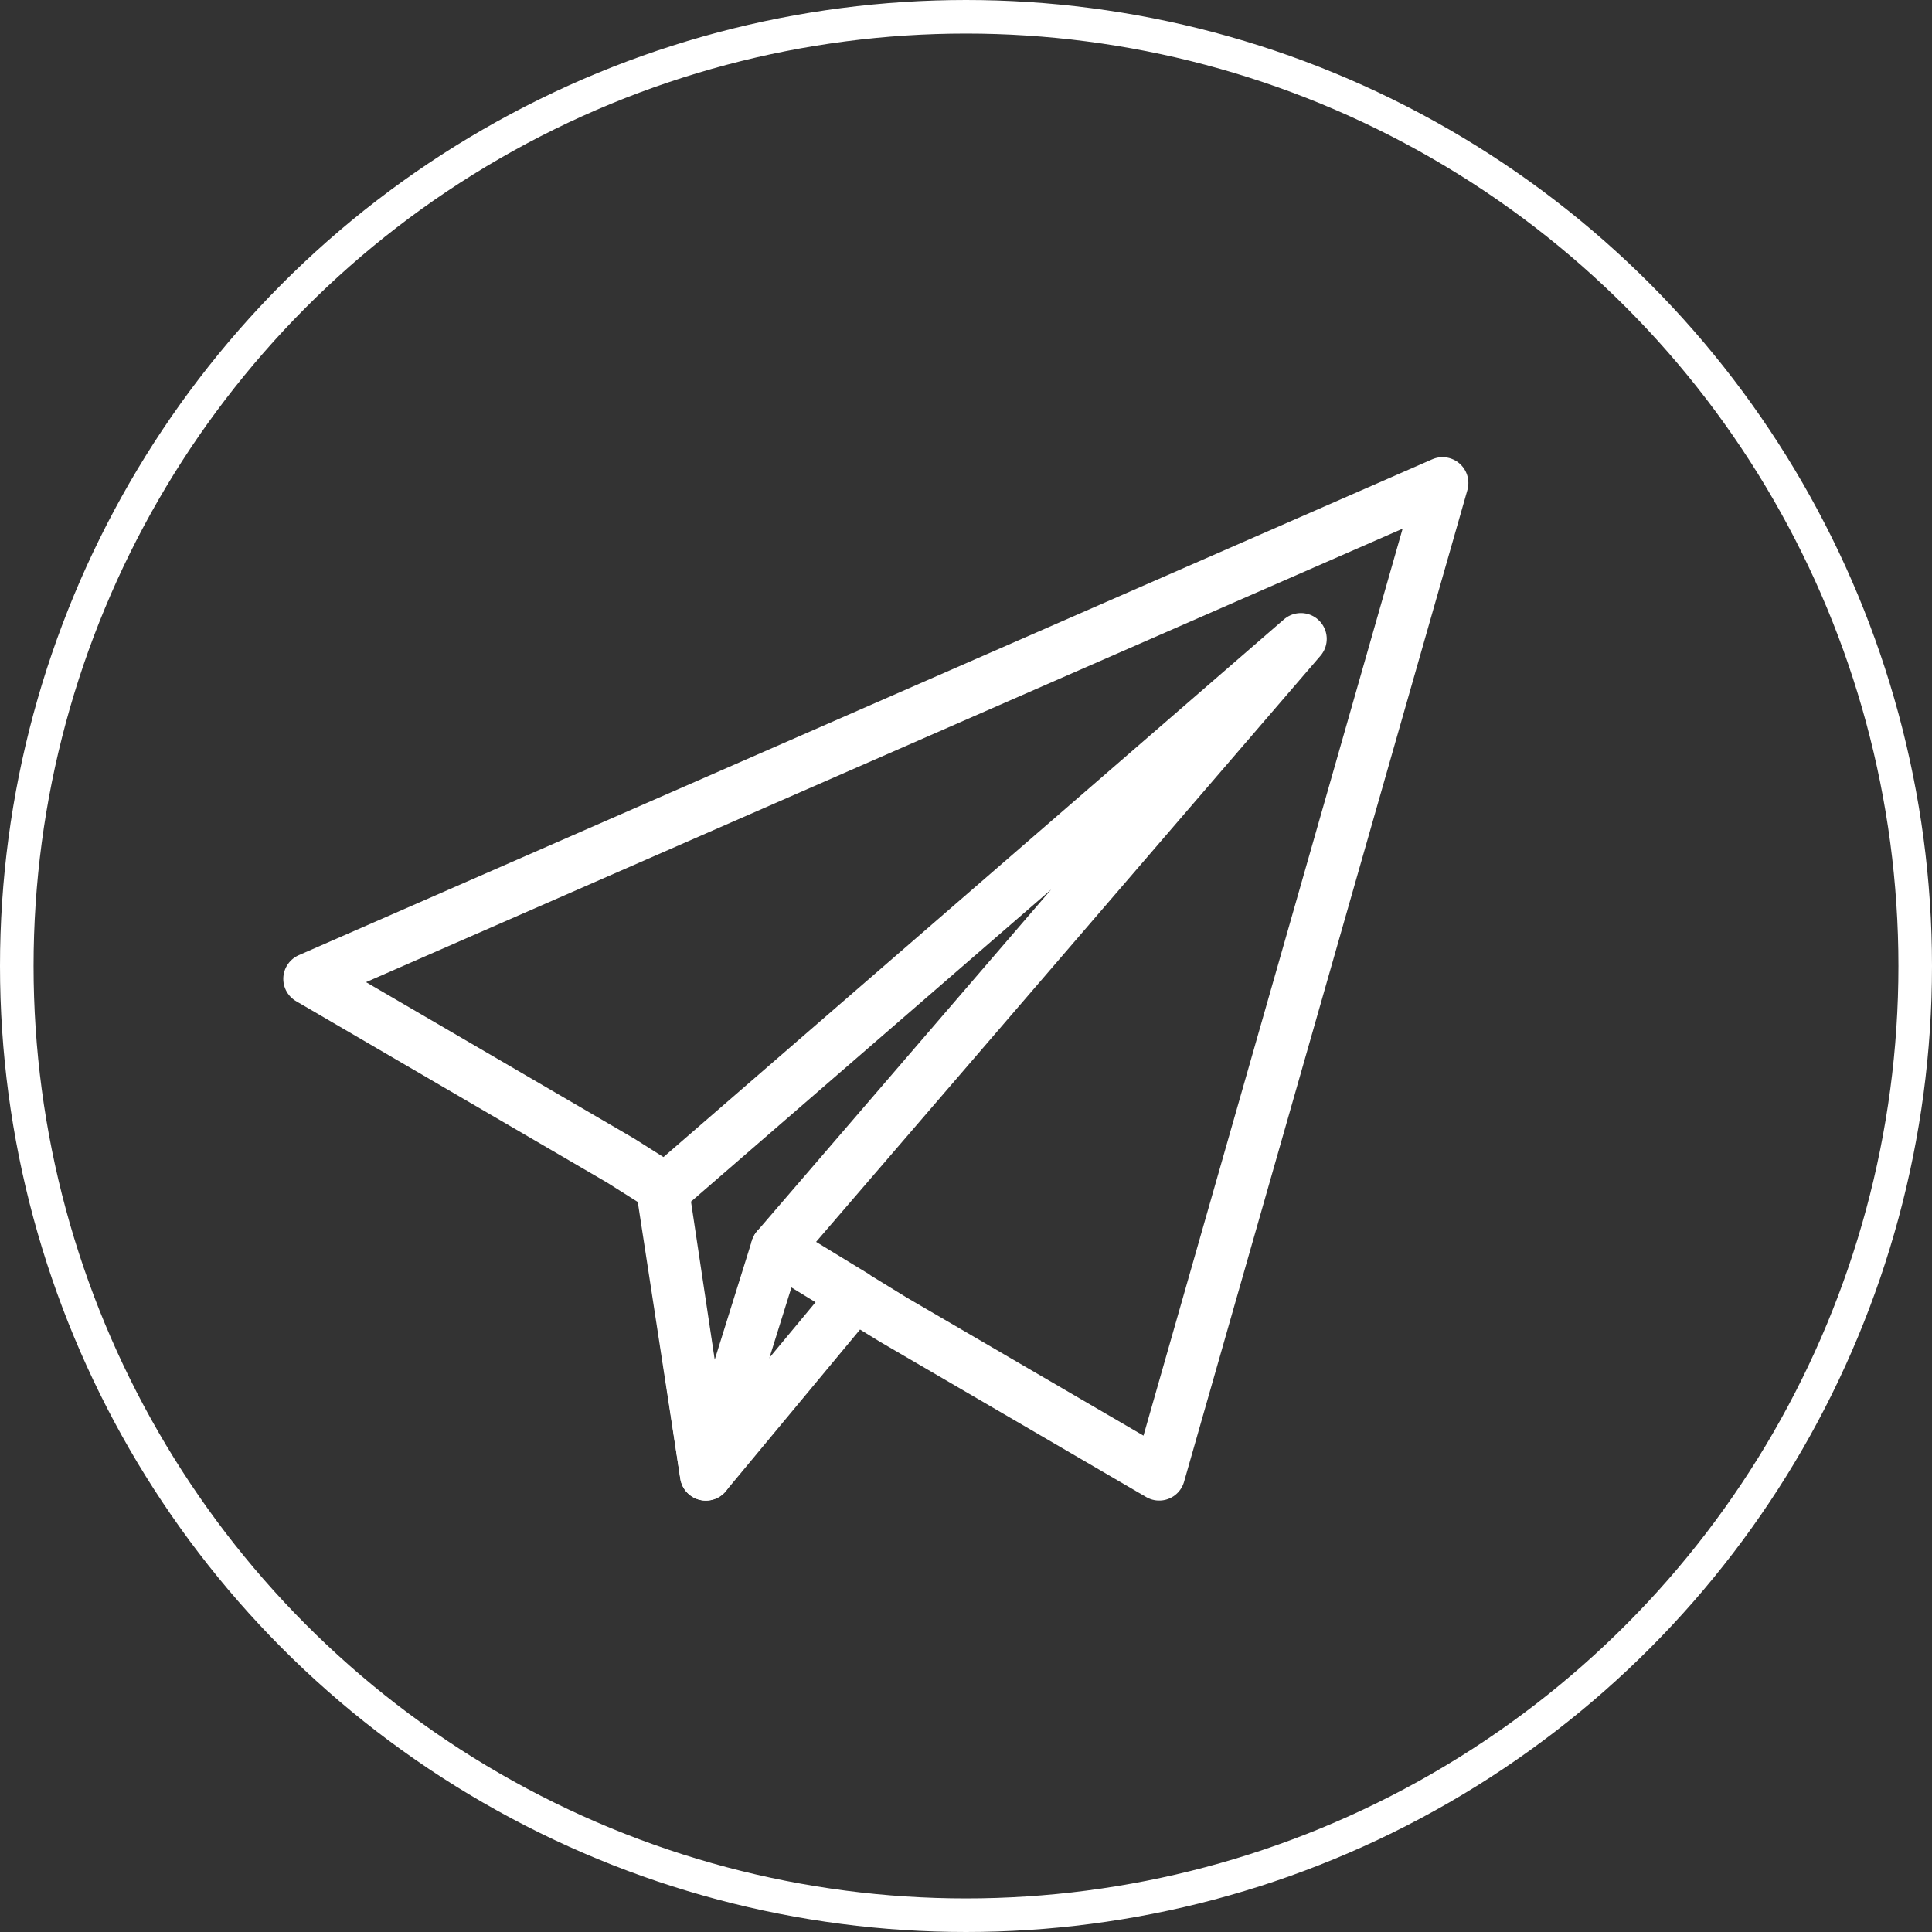 <?xml version="1.0" encoding="UTF-8"?> <svg xmlns="http://www.w3.org/2000/svg" width="32" height="32" viewBox="0 0 32 32" fill="none"><rect x="0" y="0" width="32" height="32" fill="#333333" stroke="none"/><path d="M14.8 21.86L19.2 24.426L23.893 8L5.12 16.213L10.282 19.224L10.957 19.651L11.691 24.426L14.155 21.46L12.864 20.672L14.8 21.86Z" stroke="white" stroke-width="0.856" stroke-linejoin="round"></path><path d="M21.547 10.582L10.987 19.733L11.691 24.427L12.864 20.672L21.547 10.582Z" stroke="white" stroke-width="0.856" stroke-linejoin="round"></path><circle cx="16" cy="16" r="15.722" stroke="white" stroke-width="0.556"></circle></svg> 